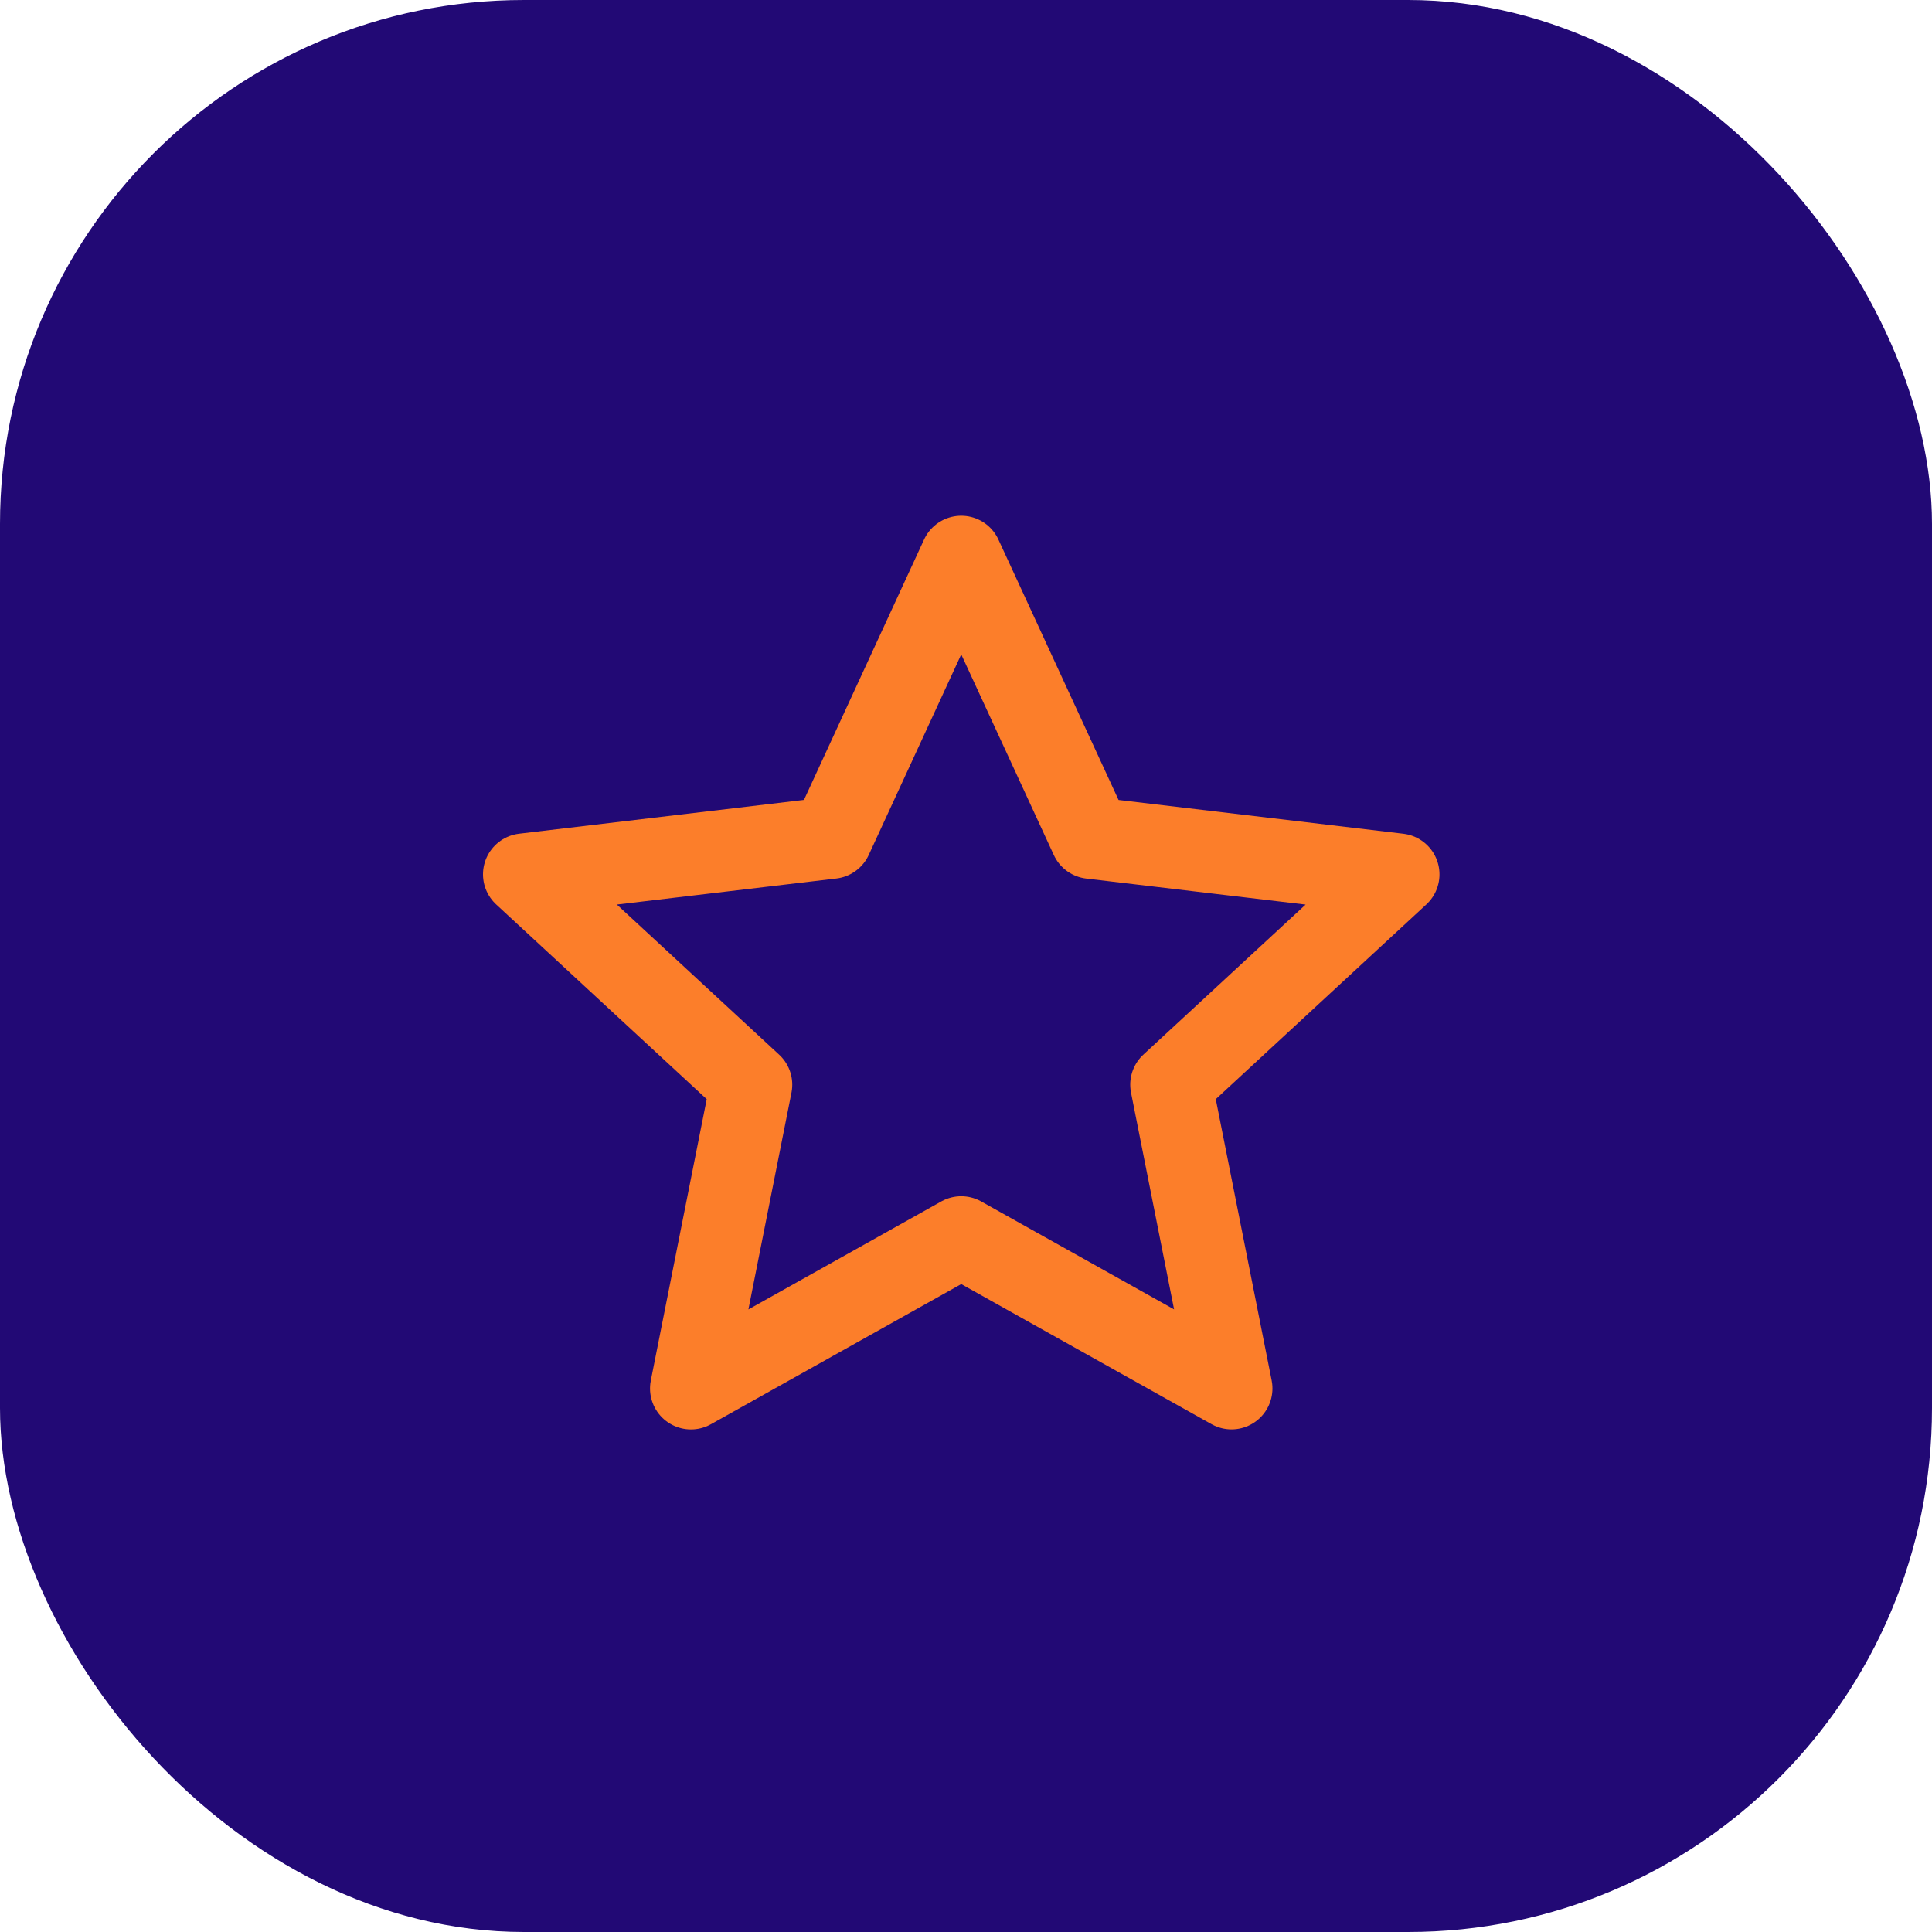 <?xml version="1.0" encoding="UTF-8"?> <svg xmlns="http://www.w3.org/2000/svg" width="118" height="118" viewBox="0 0 118 118" fill="none"><rect width="118" height="118" rx="32" fill="#220975"></rect><path d="M58.709 34L66.634 51.177L85.419 53.405L71.531 66.247L75.217 84.802L58.709 75.563L42.202 84.805L45.888 66.249L32 53.403L50.788 51.174L58.709 34Z" stroke="#FC7E2A" stroke-width="5" stroke-linejoin="round"></path></svg> 